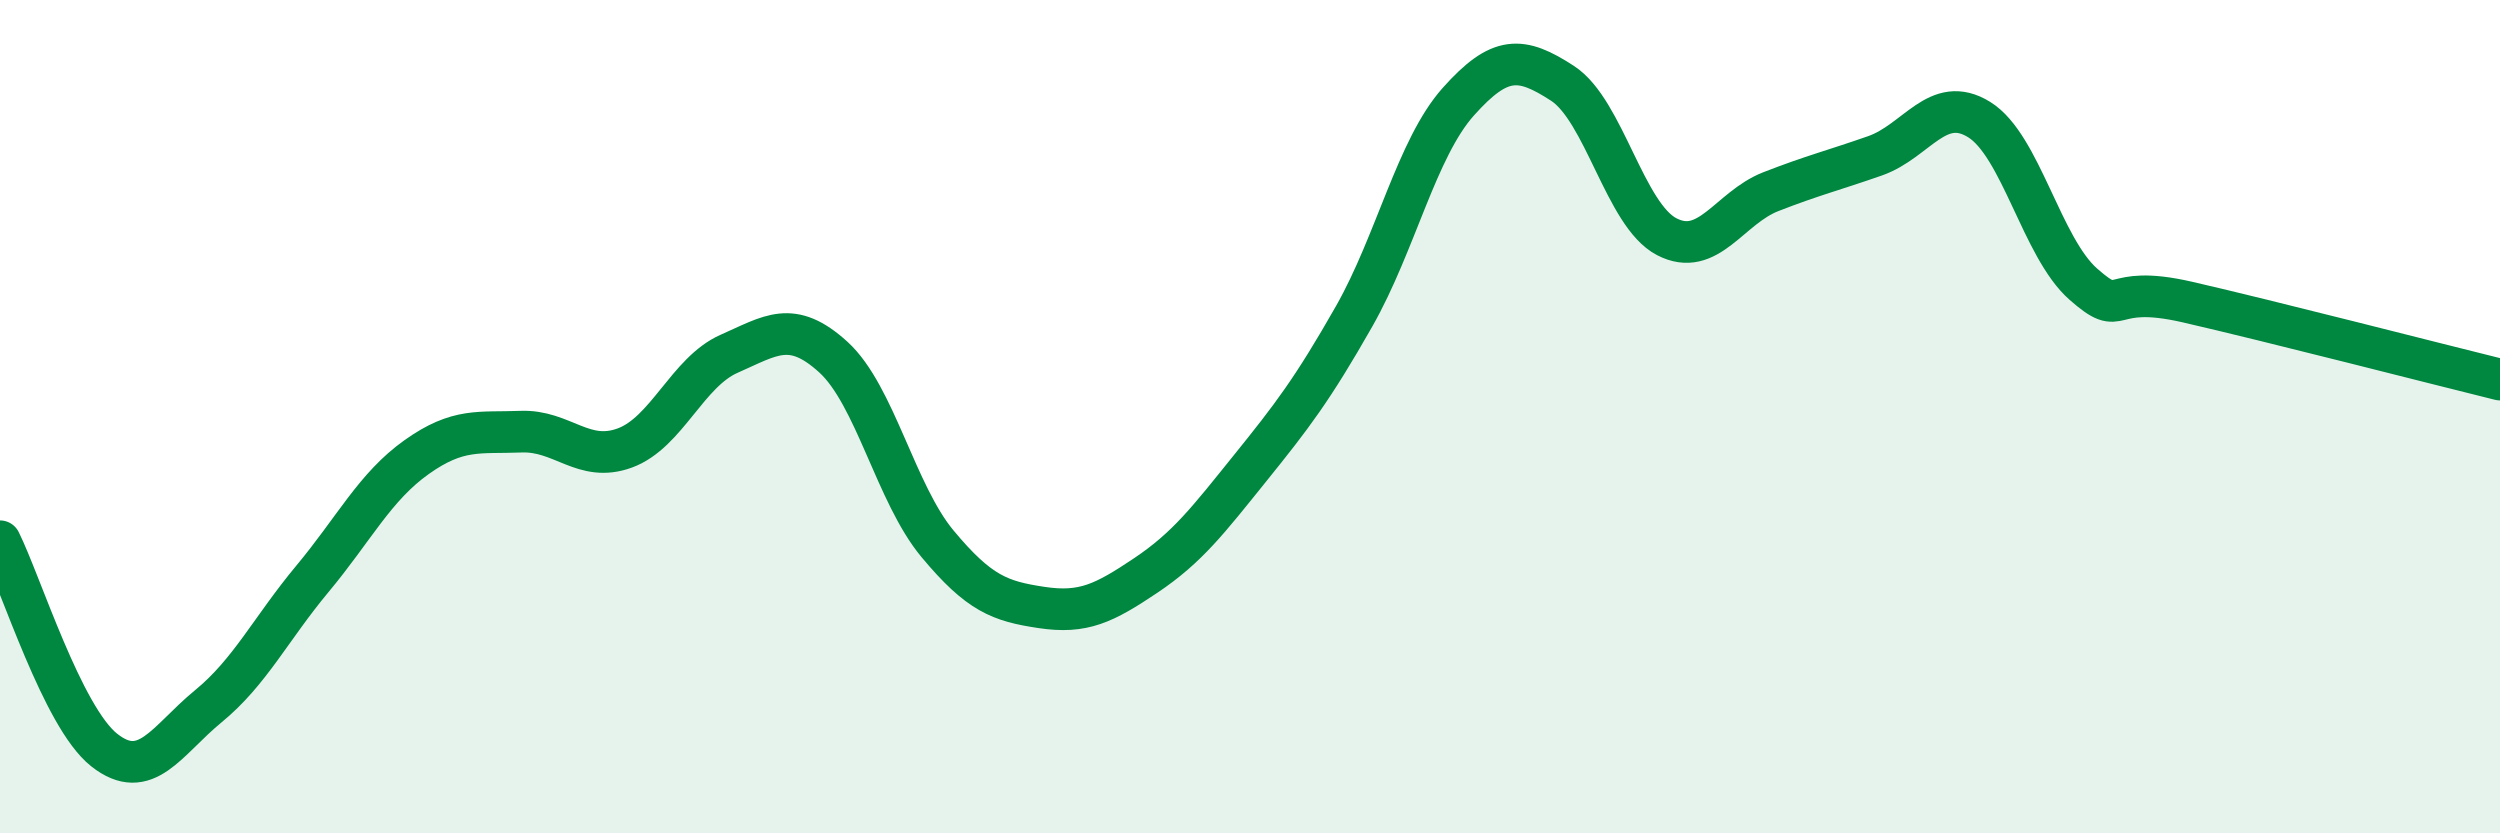 
    <svg width="60" height="20" viewBox="0 0 60 20" xmlns="http://www.w3.org/2000/svg">
      <path
        d="M 0,12.99 C 0.5,13.99 1.5,17.21 2.5,18 C 3.5,18.79 4,17.77 5,16.95 C 6,16.13 6.5,15.09 7.5,13.89 C 8.5,12.69 9,11.68 10,10.97 C 11,10.26 11.5,10.4 12.5,10.36 C 13.5,10.32 14,11.12 15,10.75 C 16,10.38 16.5,8.93 17.5,8.49 C 18.5,8.05 19,7.66 20,8.57 C 21,9.48 21.5,11.85 22.5,13.05 C 23.5,14.25 24,14.43 25,14.58 C 26,14.73 26.5,14.48 27.5,13.81 C 28.5,13.14 29,12.48 30,11.24 C 31,10 31.5,9.35 32.5,7.59 C 33.5,5.83 34,3.56 35,2.44 C 36,1.32 36.5,1.35 37.5,2 C 38.5,2.65 39,5.16 40,5.68 C 41,6.2 41.5,4.99 42.5,4.6 C 43.5,4.21 44,4.09 45,3.74 C 46,3.39 46.5,2.25 47.5,2.87 C 48.5,3.49 49,5.94 50,6.82 C 51,7.7 50.5,6.79 52.5,7.25 C 54.5,7.71 58.5,8.74 60,9.11L60 20L0 20Z"
        fill="#008740"
        opacity="0.1"
        stroke-linecap="round"
        stroke-linejoin="round"
      />
      <path
        d="M 0,12.99 C 0.5,13.99 1.5,17.21 2.5,18 C 3.5,18.79 4,17.77 5,16.95 C 6,16.13 6.5,15.09 7.5,13.89 C 8.5,12.69 9,11.68 10,10.97 C 11,10.26 11.5,10.4 12.5,10.36 C 13.5,10.32 14,11.12 15,10.75 C 16,10.38 16.5,8.93 17.5,8.49 C 18.5,8.05 19,7.66 20,8.57 C 21,9.48 21.5,11.85 22.5,13.05 C 23.5,14.25 24,14.43 25,14.58 C 26,14.73 26.5,14.48 27.5,13.81 C 28.5,13.14 29,12.48 30,11.24 C 31,10 31.5,9.35 32.5,7.59 C 33.5,5.83 34,3.56 35,2.44 C 36,1.32 36.5,1.35 37.5,2 C 38.5,2.65 39,5.16 40,5.68 C 41,6.2 41.5,4.99 42.5,4.6 C 43.5,4.21 44,4.09 45,3.74 C 46,3.39 46.5,2.25 47.5,2.87 C 48.5,3.49 49,5.94 50,6.82 C 51,7.7 50.5,6.79 52.5,7.25 C 54.5,7.71 58.5,8.74 60,9.11"
        stroke="#008740"
        stroke-width="1"
        fill="none"
        stroke-linecap="round"
        stroke-linejoin="round"
      />
    </svg>
  